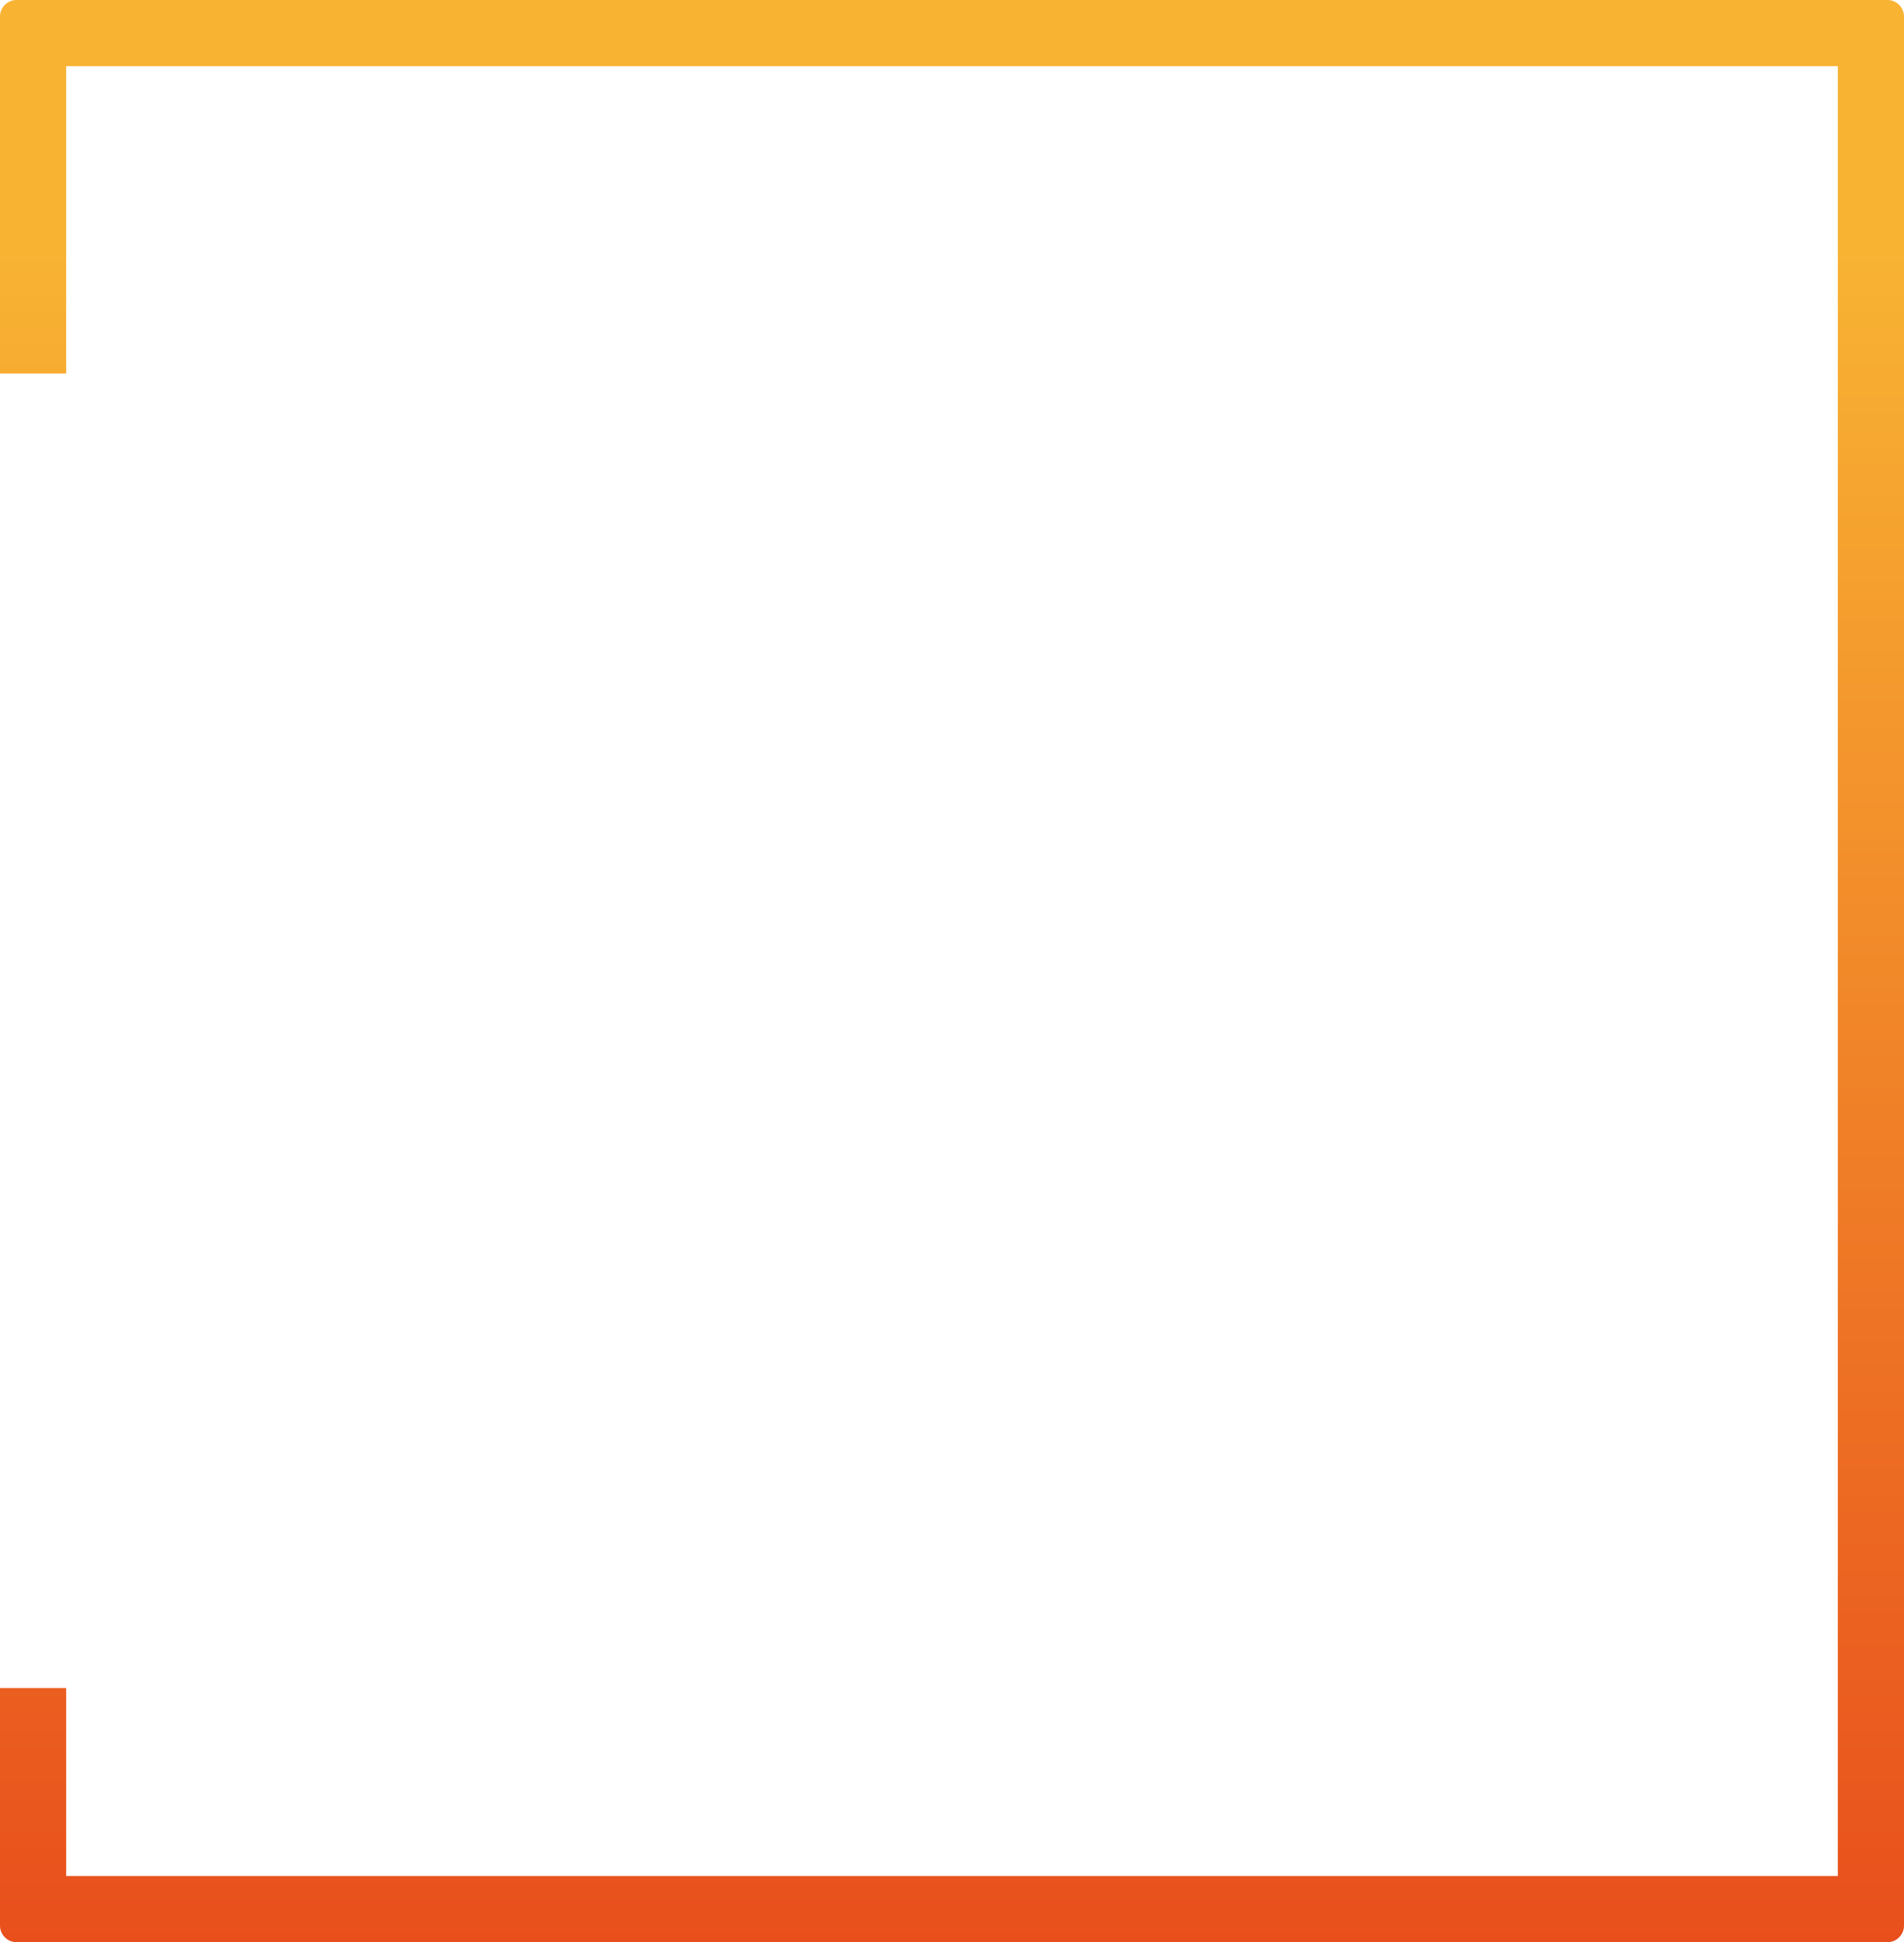 <?xml version="1.0" encoding="UTF-8"?> <!-- Generator: Adobe Illustrator 25.2.1, SVG Export Plug-In . SVG Version: 6.00 Build 0) --> <svg xmlns="http://www.w3.org/2000/svg" xmlns:xlink="http://www.w3.org/1999/xlink" version="1.1" id="Calque_1" x="0px" y="0px" viewBox="0 0 575.43 586.77" style="enable-background:new 0 0 575.43 586.77;" xml:space="preserve"> <style type="text/css"> .st0{fill:url(#SVGID_1_);} </style> <linearGradient id="SVGID_1_" gradientUnits="userSpaceOnUse" x1="287.717" y1="0" x2="287.717" y2="586.772"> <stop offset="0.13" style="stop-color:#F8B333"></stop> <stop offset="1" style="stop-color:#E84F1C"></stop> </linearGradient> <path class="st0" d="M555.43,20v546.77H20v-56.78H0v71.78c0,2.75,2.25,5,5,5h565.43c2.75,0,5-2.25,5-5V5c0-2.75-2.25-5-5-5l0,0H5 C2.25,0,0,2.25,0,5v107.84h20V20H555.43"></path> </svg> 